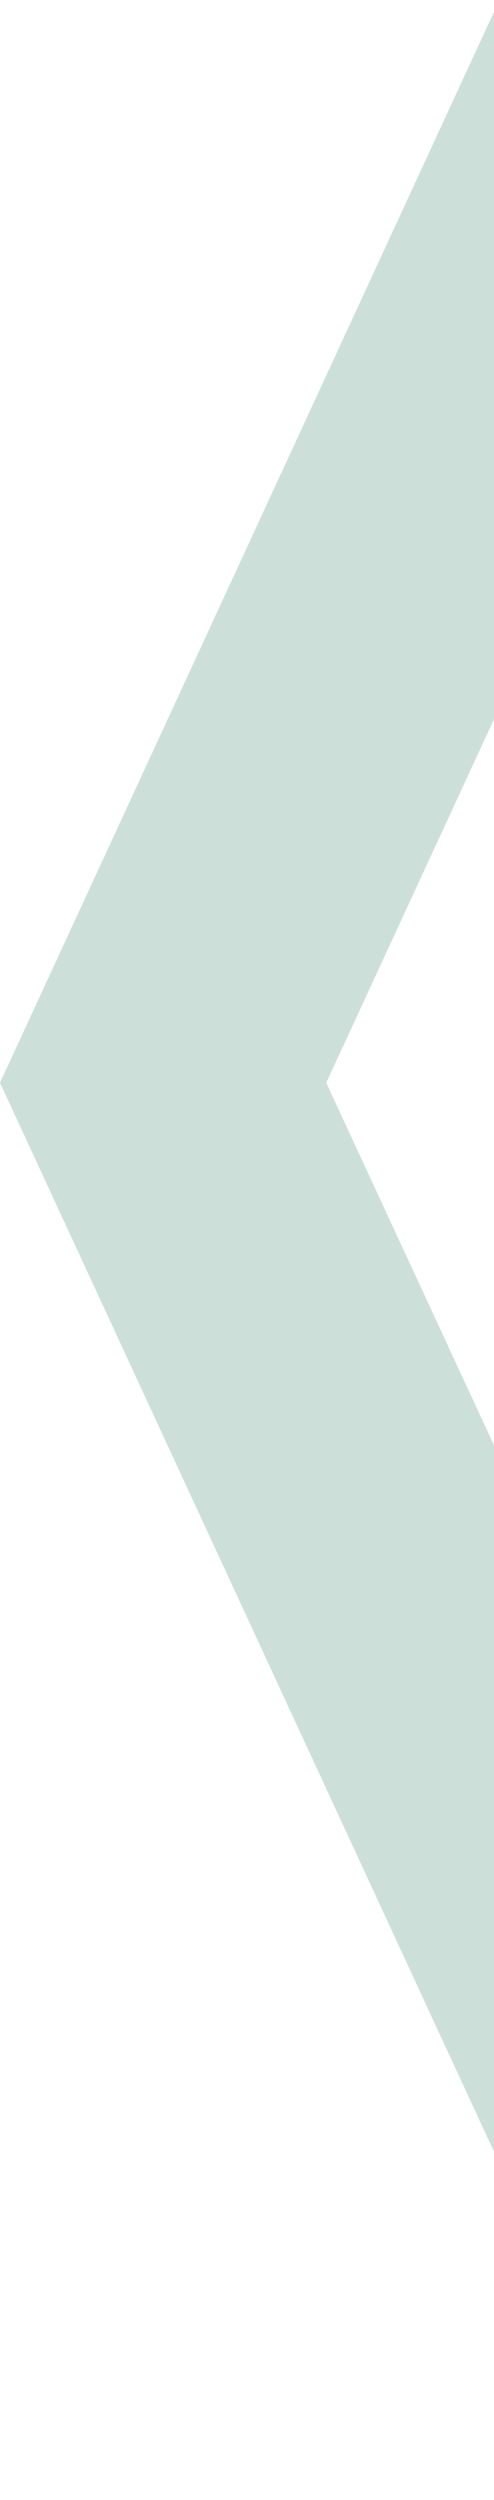 <?xml version="1.0" encoding="utf-8"?>
<svg width="221px" height="1117px" viewbox="0 0 221 1117" version="1.1" xmlns:xlink="http://www.w3.org/1999/xlink" xmlns="http://www.w3.org/2000/svg">
  <path d="M743.313 344.056L0.724 0L0 146.057L743.313 490L1488 146.057L1488 0L743.313 344.056Z" transform="matrix(4.371139E-08 -1 -1 -4.371139E-08 490 1227.101)" id="Fill-3" fill="#006845" fill-opacity="0.2" fill-rule="evenodd" stroke="none" />
</svg>